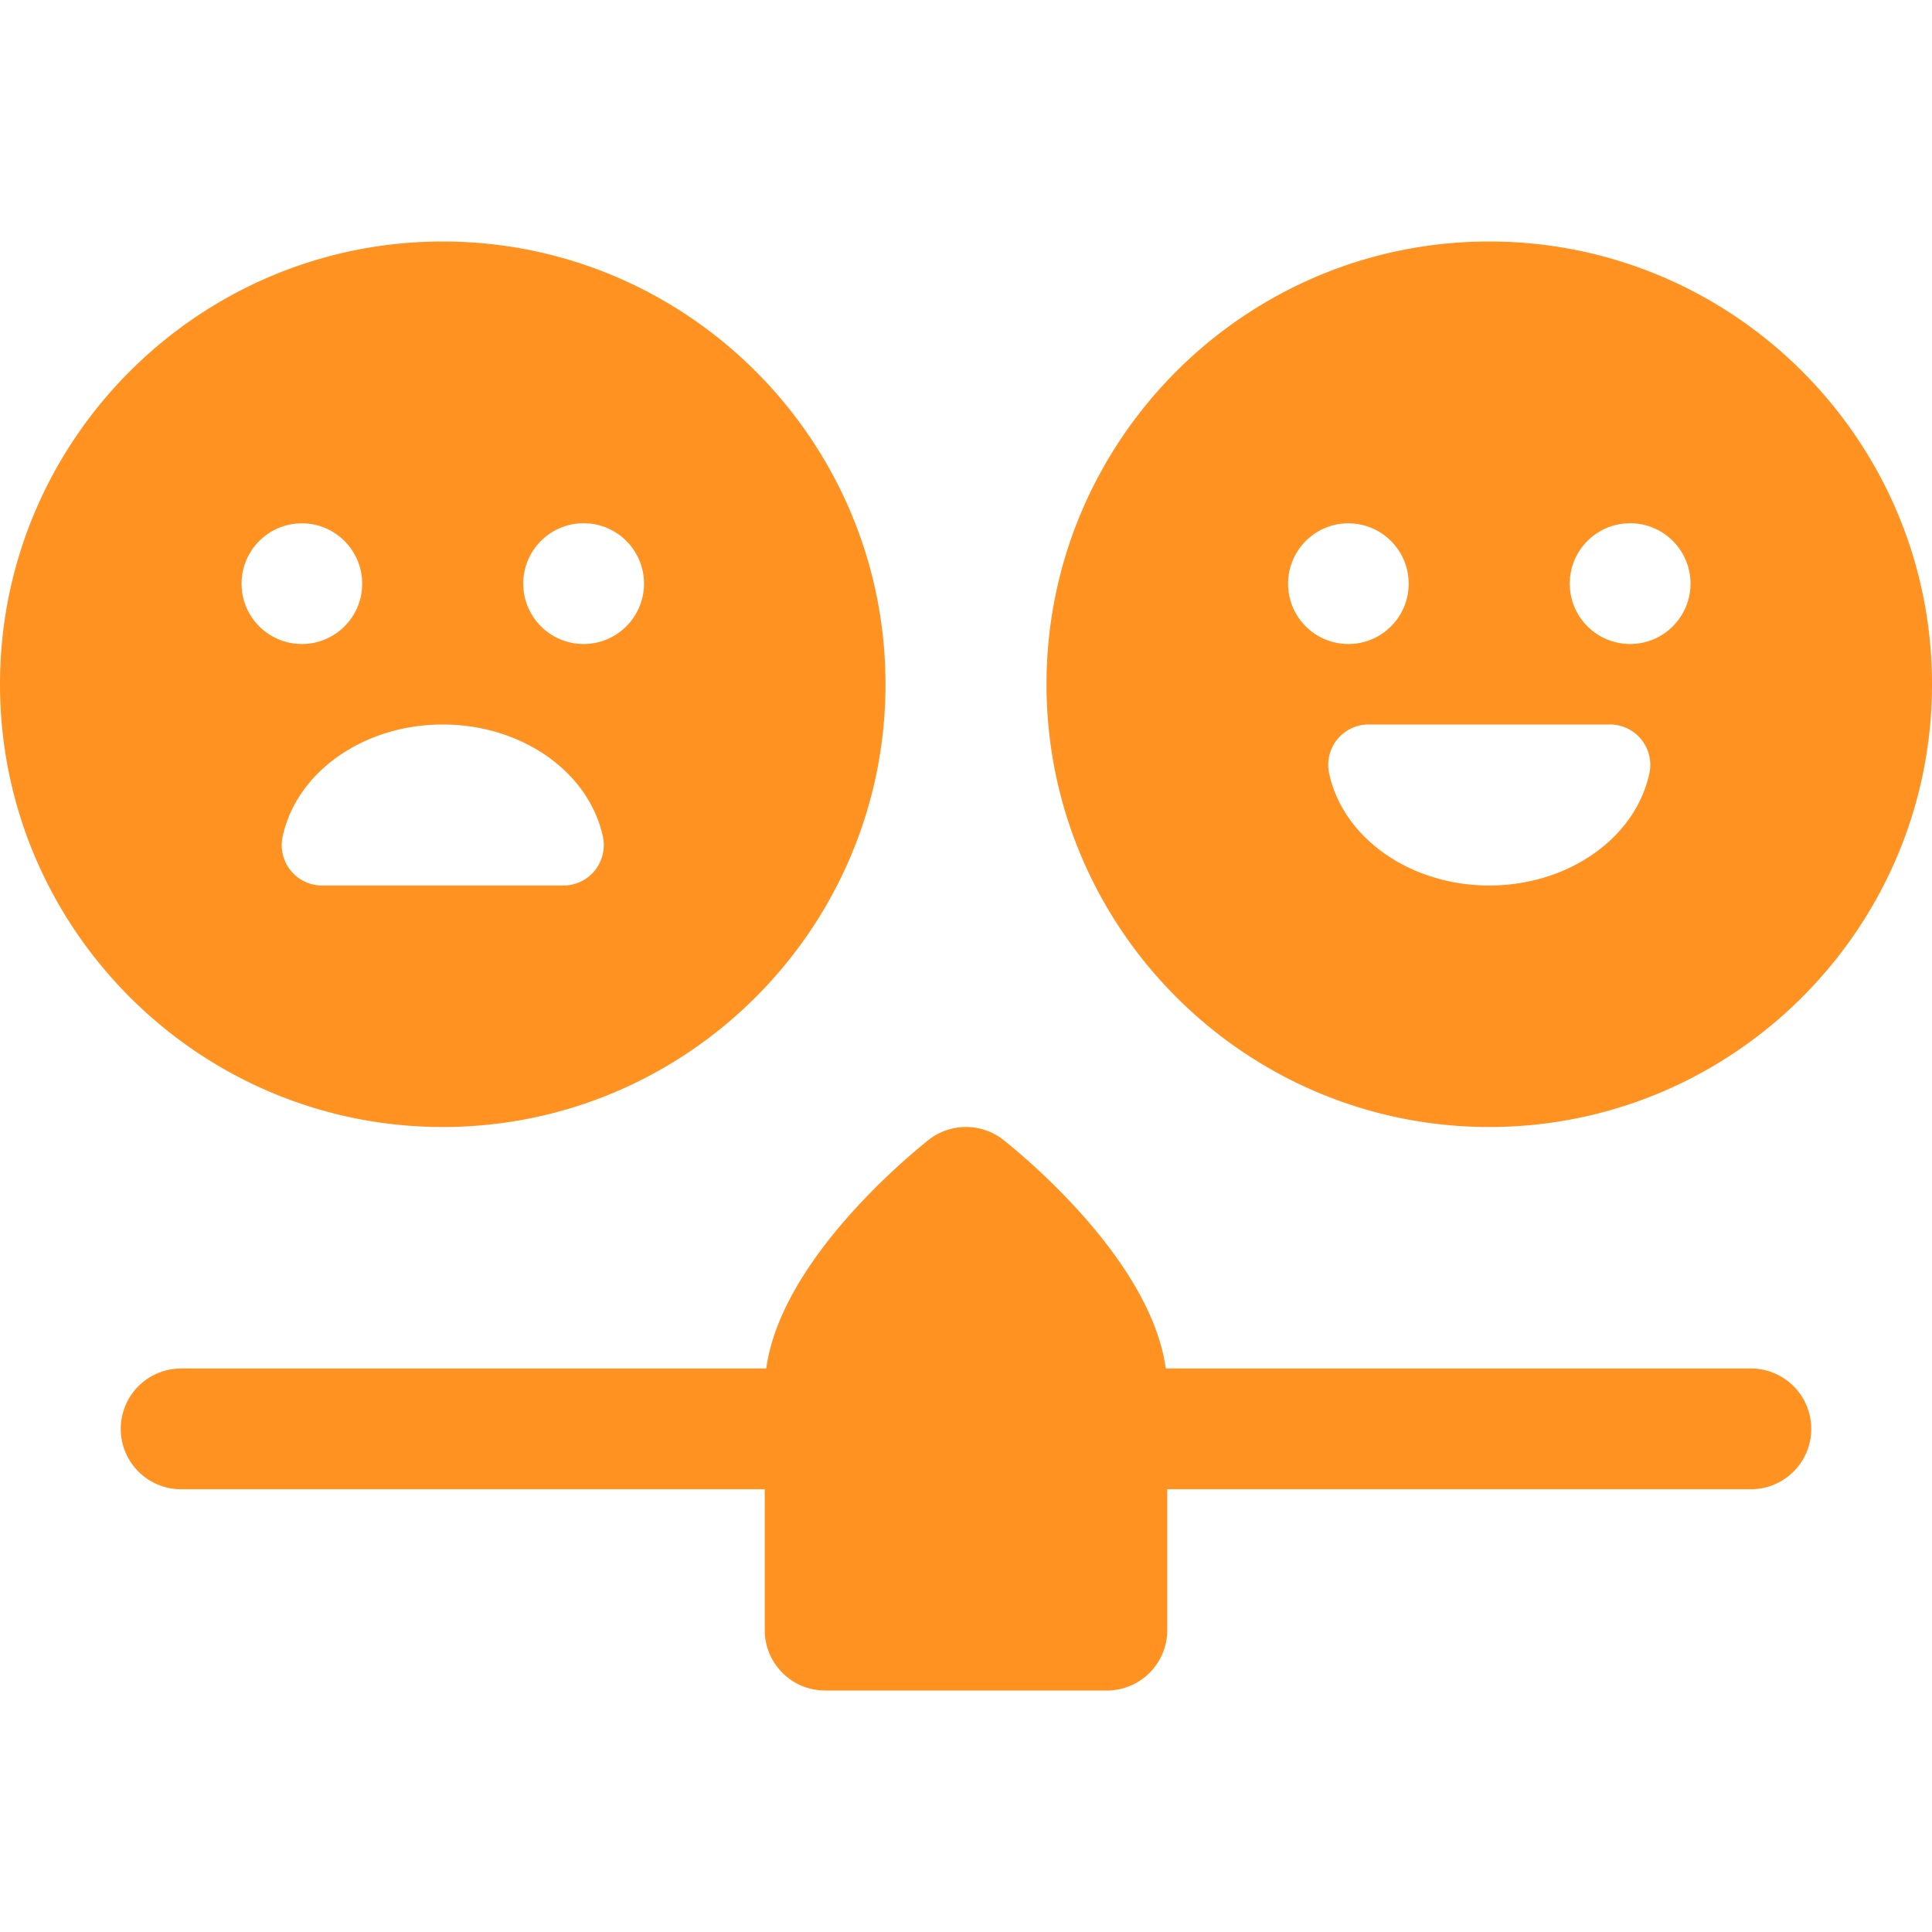 <svg fill="#ff9220" xmlns="http://www.w3.org/2000/svg"  viewBox="0 0 48 48" width="96px" height="96px"><path d="M 11 6 C 4.935 6 0 10.935 0 17 C 0 23.065 4.935 28 11 28 C 17.065 28 22 23.065 22 17 C 22 10.935 17.065 6 11 6 z M 37 6 C 30.935 6 26 10.935 26 17 C 26 23.065 30.935 28 37 28 C 43.065 28 48 23.065 48 17 C 48 10.935 43.065 6 37 6 z M 14.5 13 C 15.328 13 16 13.671 16 14.5 C 16 15.328 15.329 16 14.5 16 C 13.672 16 13 15.329 13 14.5 C 13 13.672 13.672 13 14.5 13 z M 40.5 13 C 41.328 13 42 13.671 42 14.5 C 42 15.328 41.329 16 40.5 16 C 39.672 16 39 15.329 39 14.5 C 39 13.672 39.672 13 40.5 13 z M 7.5 13.002 C 8.328 13.002 8.998 13.674 8.998 14.502 C 8.998 15.33 8.328 16 7.5 16 C 6.672 16 6.002 15.33 6.002 14.502 C 6.002 13.674 6.672 13.002 7.5 13.002 z M 33.5 13.002 C 34.328 13.002 34.998 13.674 34.998 14.502 C 34.998 15.33 34.328 16 33.5 16 C 32.672 16 32.002 15.33 32.002 14.502 C 32.002 13.674 32.672 13.002 33.5 13.002 z M 11 18 C 12.958 18 14.632 19.173 14.979 20.789 C 15.042 21.085 14.967 21.394 14.777 21.629 C 14.587 21.863 14.302 22 14 22 L 8 22 C 7.698 22 7.413 21.863 7.223 21.629 C 7.033 21.394 6.958 21.085 7.021 20.789 C 7.368 19.173 9.042 18 11 18 z M 34 18 L 40 18 C 40.302 18 40.587 18.137 40.777 18.371 C 40.967 18.606 41.042 18.915 40.979 19.211 C 40.632 20.827 38.958 22 37 22 C 35.042 22 33.368 20.827 33.021 19.211 C 32.958 18.915 33.033 18.606 33.223 18.371 C 33.413 18.137 33.698 18 34 18 z M 24 28 C 23.669 28 23.338 28.108 23.064 28.326 C 22.426 28.836 19.397 31.379 19.037 34 L 4.5 34 A 1.5 1.5 0 1 0 4.5 37 L 19 37 L 19 40.5 C 19 41.329 19.671 42 20.5 42 L 27.5 42 C 28.329 42 29 41.329 29 40.5 L 29 37 L 43.5 37 A 1.5 1.5 0 1 0 43.5 34 L 28.963 34 C 28.603 31.379 25.574 28.836 24.936 28.326 C 24.662 28.108 24.331 28 24 28 z"/></svg>